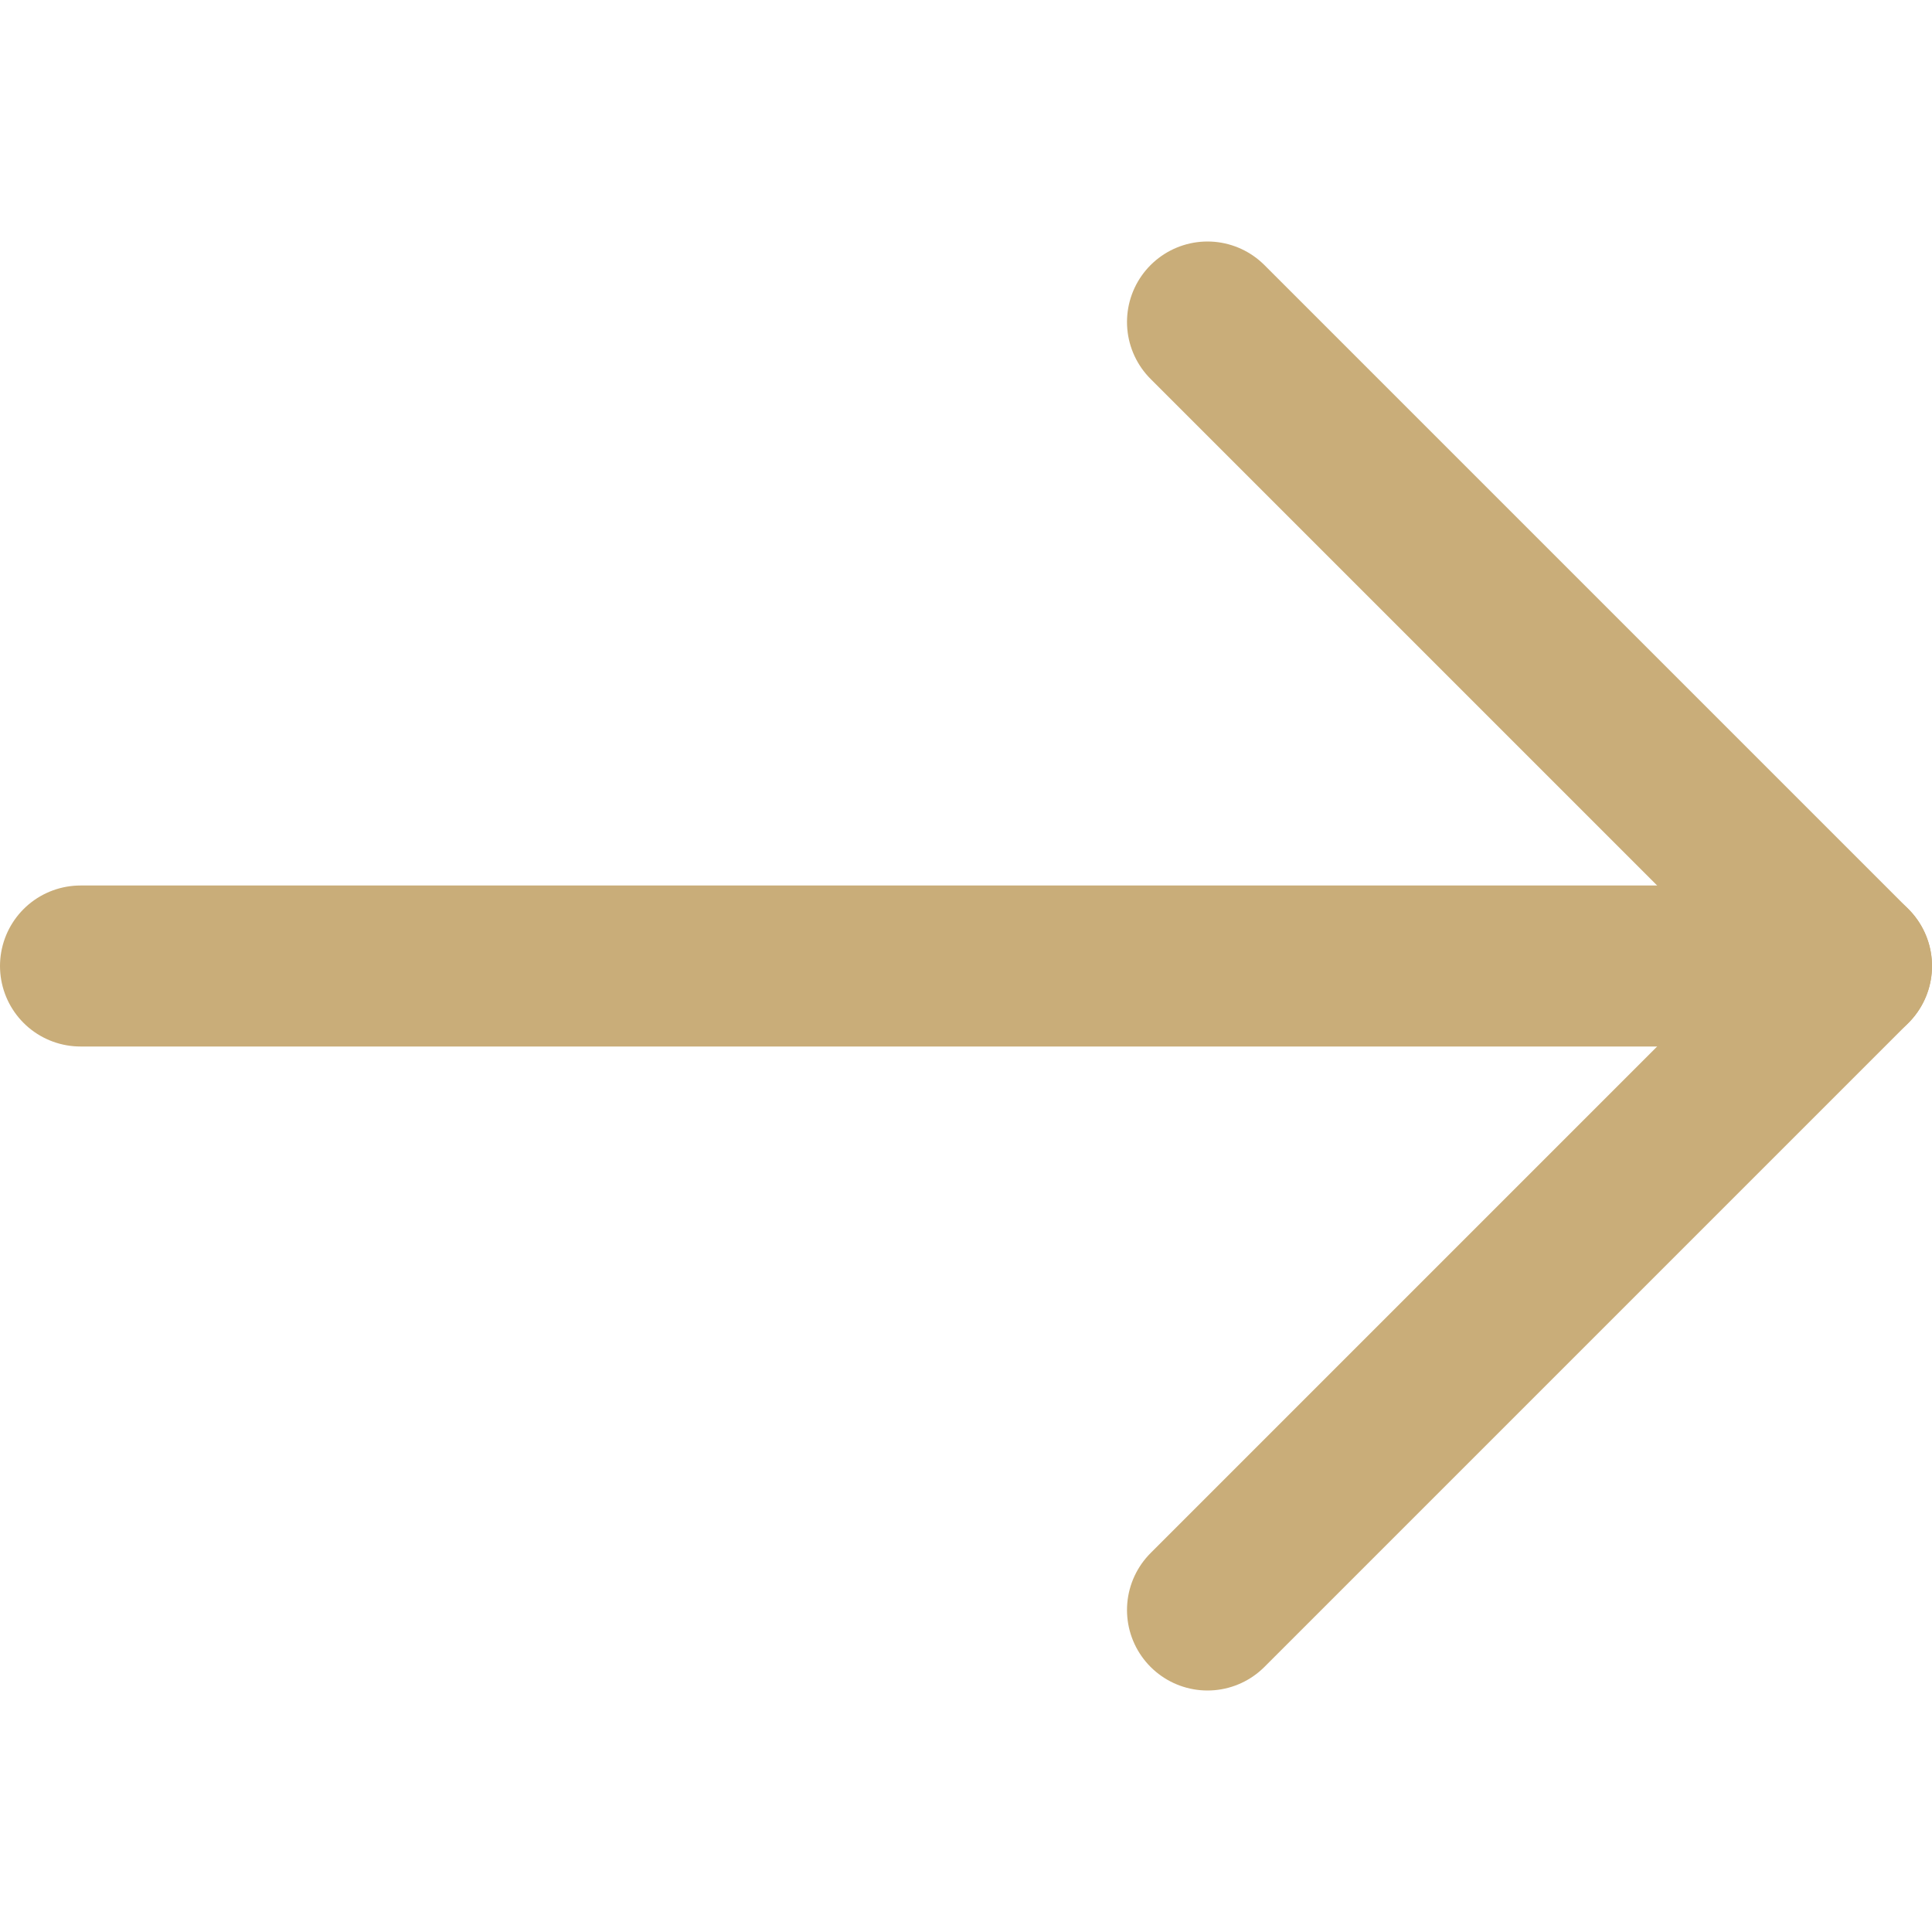 <svg xmlns="http://www.w3.org/2000/svg" height="12" width="12" viewBox="0 0 12 12"><title>arrow right</title><g stroke-width="1" stroke-linejoin="round" fill="none" stroke="#c9ad79" stroke-linecap="round" class="nc-icon-wrapper"><line x1="11.5" y1="6" x2="0.5" y2="6" stroke="#c9ad79"></line> <polyline points="7.5 2 11.5 6 7.5 10"></polyline></g></svg>